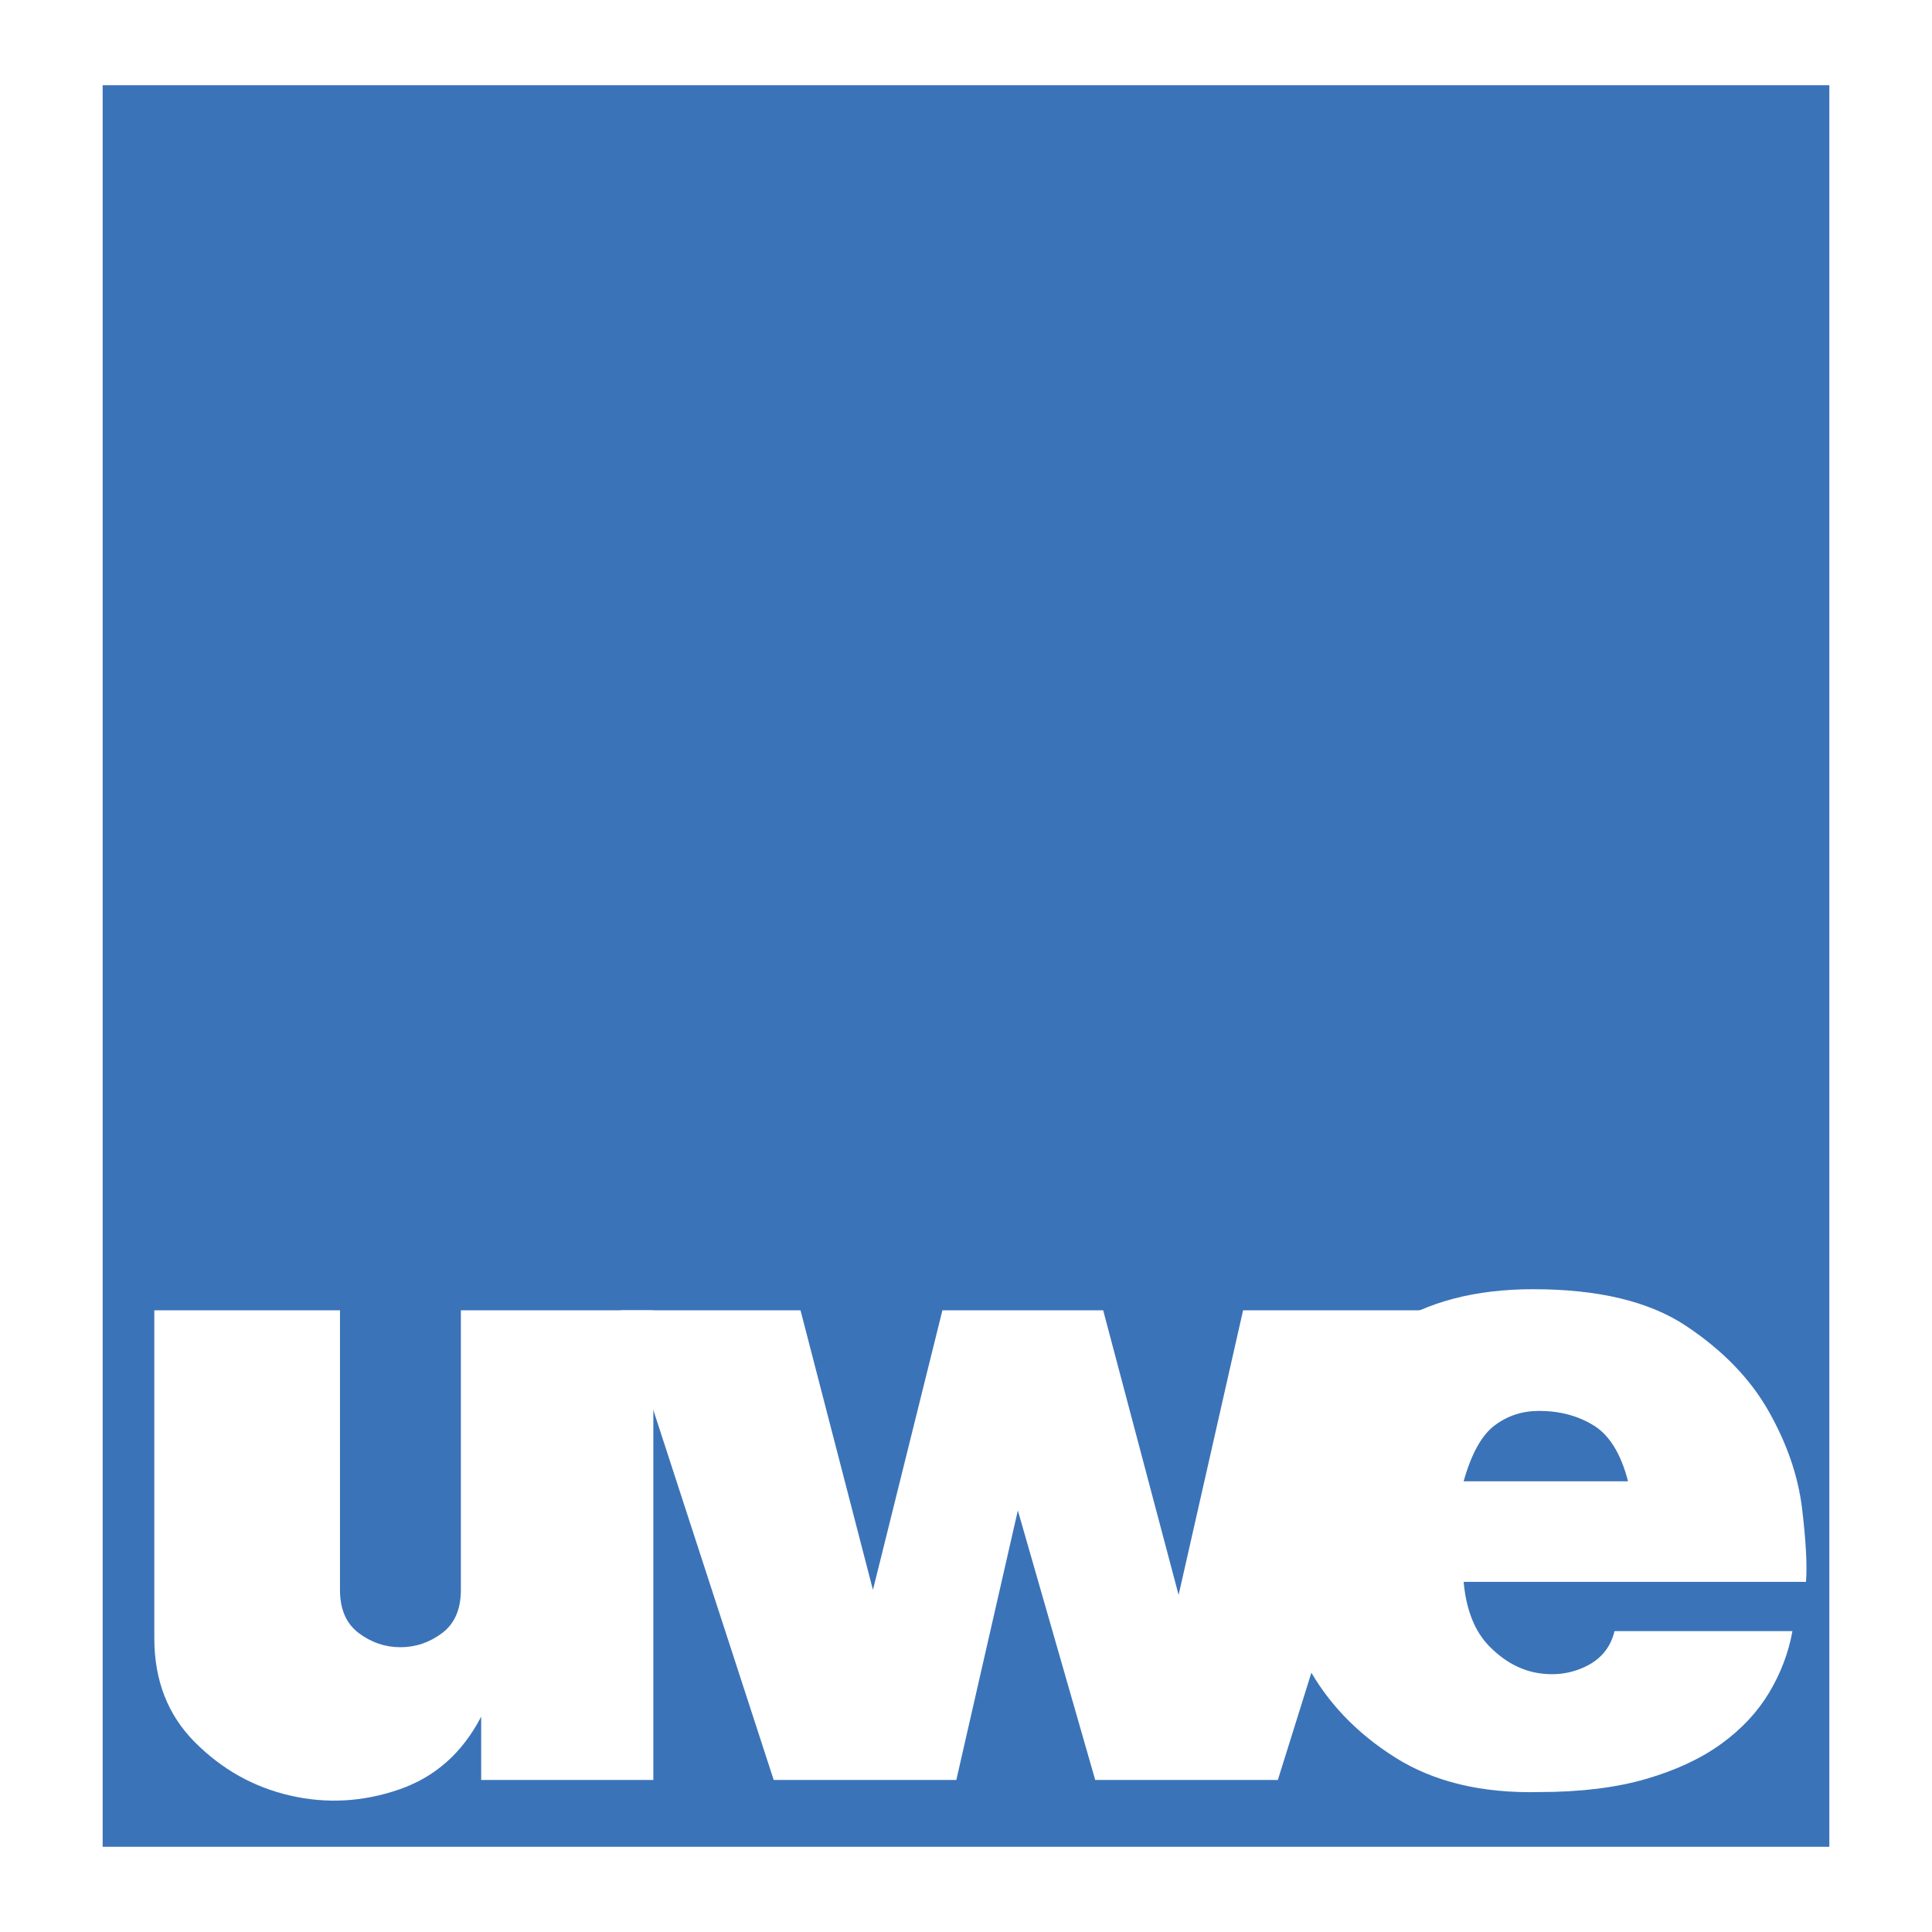 <svg xmlns="http://www.w3.org/2000/svg" width="2500" height="2500" viewBox="0 0 192.756 192.756"><g fill-rule="evenodd" clip-rule="evenodd"><path fill="#fff" d="M0 0h192.756v192.756H0V0z"/><path fill="#3b73b8" d="M10.244 8.504h172.268v175.748H10.244V8.504z"/><path d="M15.395 130.73v32.711c0 4.213 1.35 7.676 4.052 10.385 2.702 2.709 5.869 4.482 9.504 5.318 3.634.836 7.252.635 10.855-.604 3.603-1.236 6.335-3.662 8.201-7.273v6.32h17.176V130.73H45.981v27.895c0 1.939-.626 3.379-1.881 4.314-1.255.938-2.638 1.404-4.149 1.404-1.512 0-2.896-.467-4.148-1.404-1.255-.936-1.883-2.375-1.883-4.314V130.73H15.395z" fill="#fff"/><path fill="#fff" d="M61.947 130.73l15.246 46.858h18.219l6.139-26.891 7.72 26.891h18.219l14.653-46.858h-18.12l-6.433 28.397-7.526-28.397H94.025l-6.931 27.895-7.227-27.895h-17.92z"/><path d="M146.027 147.789c.771-2.744 1.801-4.6 3.086-5.57 1.289-.971 2.768-1.453 4.439-1.453 2.059 0 3.877.482 5.453 1.453 1.574.971 2.717 2.826 3.424 5.57h-16.402zm0 10.033h34.156c.131-1.605 0-4.031-.385-7.273-.385-3.246-1.496-6.49-3.33-9.734-1.832-3.244-4.582-6.088-8.248-8.529-3.668-2.441-8.75-3.662-15.246-3.662-5.789 0-10.582 1.254-14.379 3.764-3.795 2.508-6.623 5.652-8.49 9.432-1.863 3.779-2.781 7.844-2.75 12.189.031 4.35 1.047 8.379 3.039 12.092 1.996 3.713 4.922 6.791 8.781 9.23 3.859 2.441 8.652 3.596 14.377 3.463 4.117 0 7.672-.436 10.664-1.305 2.99-.869 5.498-2.041 7.525-3.512 2.025-1.473 3.617-3.178 4.775-5.117s1.93-3.98 2.316-6.121H161.08c-.387 1.605-1.336 2.775-2.848 3.512-1.51.736-3.135.953-4.873.654-1.734-.303-3.328-1.189-4.775-2.662-1.447-1.472-2.301-3.612-2.557-6.421z" fill="#fff"/></g></svg>